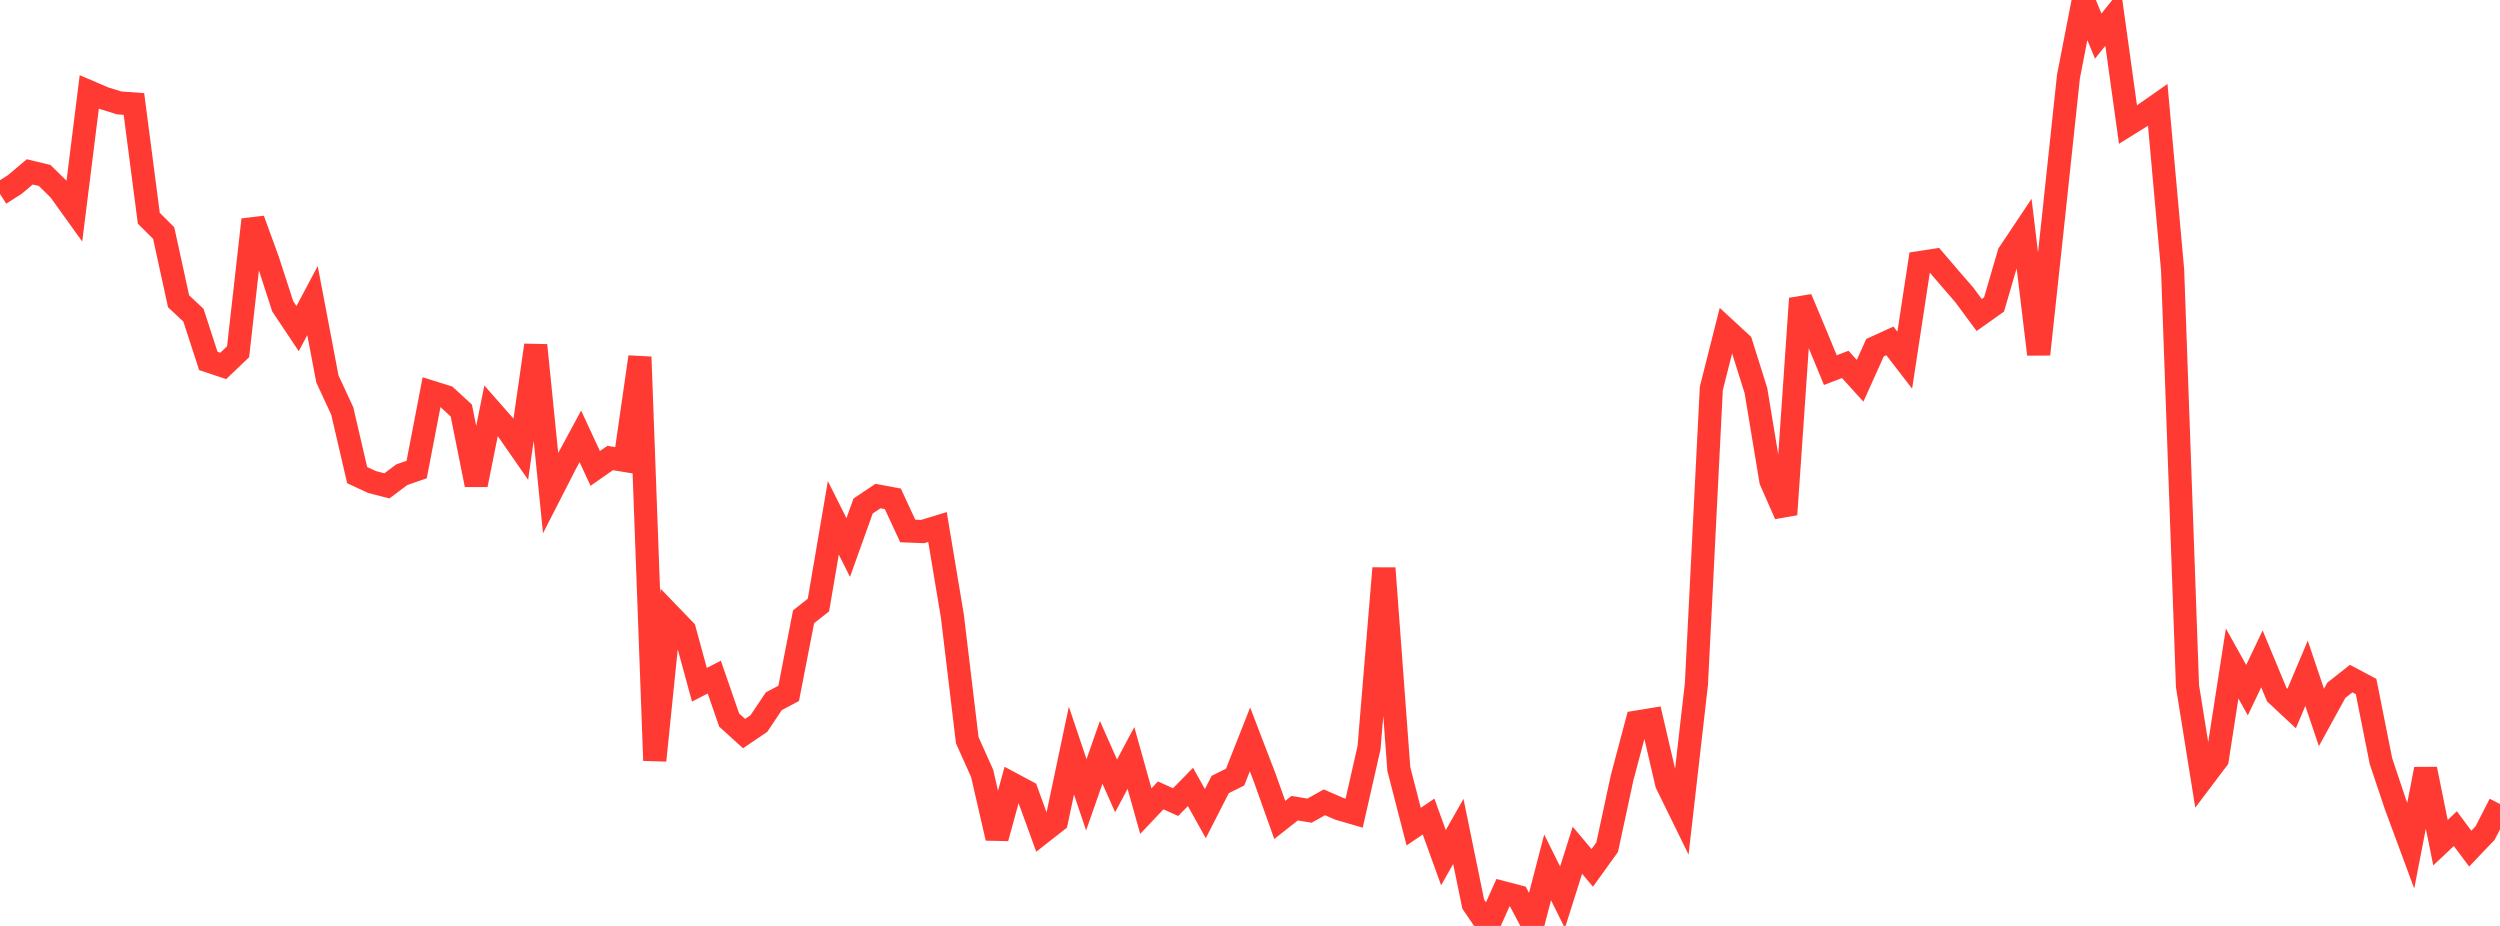 <?xml version="1.0" standalone="no"?>
<!DOCTYPE svg PUBLIC "-//W3C//DTD SVG 1.1//EN" "http://www.w3.org/Graphics/SVG/1.1/DTD/svg11.dtd">

<svg width="135" height="50" viewBox="0 0 135 50" preserveAspectRatio="none" 
  xmlns="http://www.w3.org/2000/svg"
  xmlns:xlink="http://www.w3.org/1999/xlink">


<polyline points="0.0, 10.471 0.804, 9.959 1.607, 9.281 2.411, 9.475 3.214, 10.264 4.018, 11.383 4.821, 4.961 5.625, 5.306 6.429, 5.556 7.232, 5.616 8.036, 11.786 8.839, 12.585 9.643, 16.269 10.446, 17.021 11.25, 19.492 12.054, 19.76 12.857, 18.995 13.661, 11.863 14.464, 14.066 15.268, 16.544 16.071, 17.746 16.875, 16.23 17.679, 20.463 18.482, 22.193 19.286, 25.654 20.089, 26.03 20.893, 26.236 21.696, 25.634 22.5, 25.355 23.304, 21.177 24.107, 21.429 24.911, 22.169 25.714, 26.178 26.518, 22.176 27.321, 23.089 28.125, 24.247 28.929, 18.644 29.732, 26.622 30.536, 25.05 31.339, 23.564 32.143, 25.294 32.946, 24.733 33.75, 24.864 34.554, 19.276 35.357, 41.066 36.161, 33.197 36.964, 34.029 37.768, 36.977 38.571, 36.563 39.375, 38.884 40.179, 39.613 40.982, 39.069 41.786, 37.867 42.589, 37.441 43.393, 33.306 44.196, 32.671 45.0, 27.962 45.804, 29.567 46.607, 27.326 47.411, 26.787 48.214, 26.937 49.018, 28.673 49.821, 28.704 50.625, 28.458 51.429, 33.279 52.232, 39.972 53.036, 41.764 53.839, 45.256 54.643, 42.326 55.446, 42.756 56.25, 44.969 57.054, 44.339 57.857, 40.531 58.661, 42.92 59.464, 40.627 60.268, 42.437 61.071, 40.93 61.875, 43.8 62.679, 42.951 63.482, 43.314 64.286, 42.495 65.089, 43.936 65.893, 42.362 66.696, 41.964 67.5, 39.927 68.304, 42.022 69.107, 44.277 69.911, 43.643 70.714, 43.775 71.518, 43.325 72.321, 43.675 73.125, 43.909 73.929, 40.37 74.732, 30.684 75.536, 41.526 76.339, 44.639 77.143, 44.093 77.946, 46.315 78.75, 44.896 79.554, 48.823 80.357, 50.0 81.161, 48.204 81.964, 48.414 82.768, 49.929 83.571, 46.838 84.375, 48.457 85.179, 45.913 85.982, 46.866 86.786, 45.75 87.589, 42.021 88.393, 38.991 89.196, 38.859 90.0, 42.317 90.804, 43.956 91.607, 36.934 92.411, 20.975 93.214, 17.797 94.018, 18.539 94.821, 21.095 95.625, 25.954 96.429, 27.782 97.232, 16.122 98.036, 18.042 98.839, 19.987 99.643, 19.678 100.446, 20.563 101.25, 18.775 102.054, 18.408 102.857, 19.45 103.661, 14.18 104.464, 14.057 105.268, 14.997 106.071, 15.922 106.875, 17.011 107.679, 16.441 108.482, 13.691 109.286, 12.487 110.089, 19.132 110.893, 11.675 111.696, 4.142 112.5, 0.0 113.304, 1.95 114.107, 0.946 114.911, 6.726 115.714, 6.226 116.518, 5.664 117.321, 14.579 118.125, 37.053 118.929, 42.066 119.732, 41.001 120.536, 35.829 121.339, 37.269 122.143, 35.58 122.946, 37.511 123.75, 38.26 124.554, 36.358 125.357, 38.742 126.161, 37.278 126.964, 36.644 127.768, 37.071 128.571, 41.098 129.375, 43.5 130.179, 45.671 130.982, 41.531 131.786, 45.505 132.589, 44.746 133.393, 45.827 134.196, 44.985 135.0, 43.416" fill="none" stroke="#ff3a33" stroke-width="1.25"/>

</svg>
